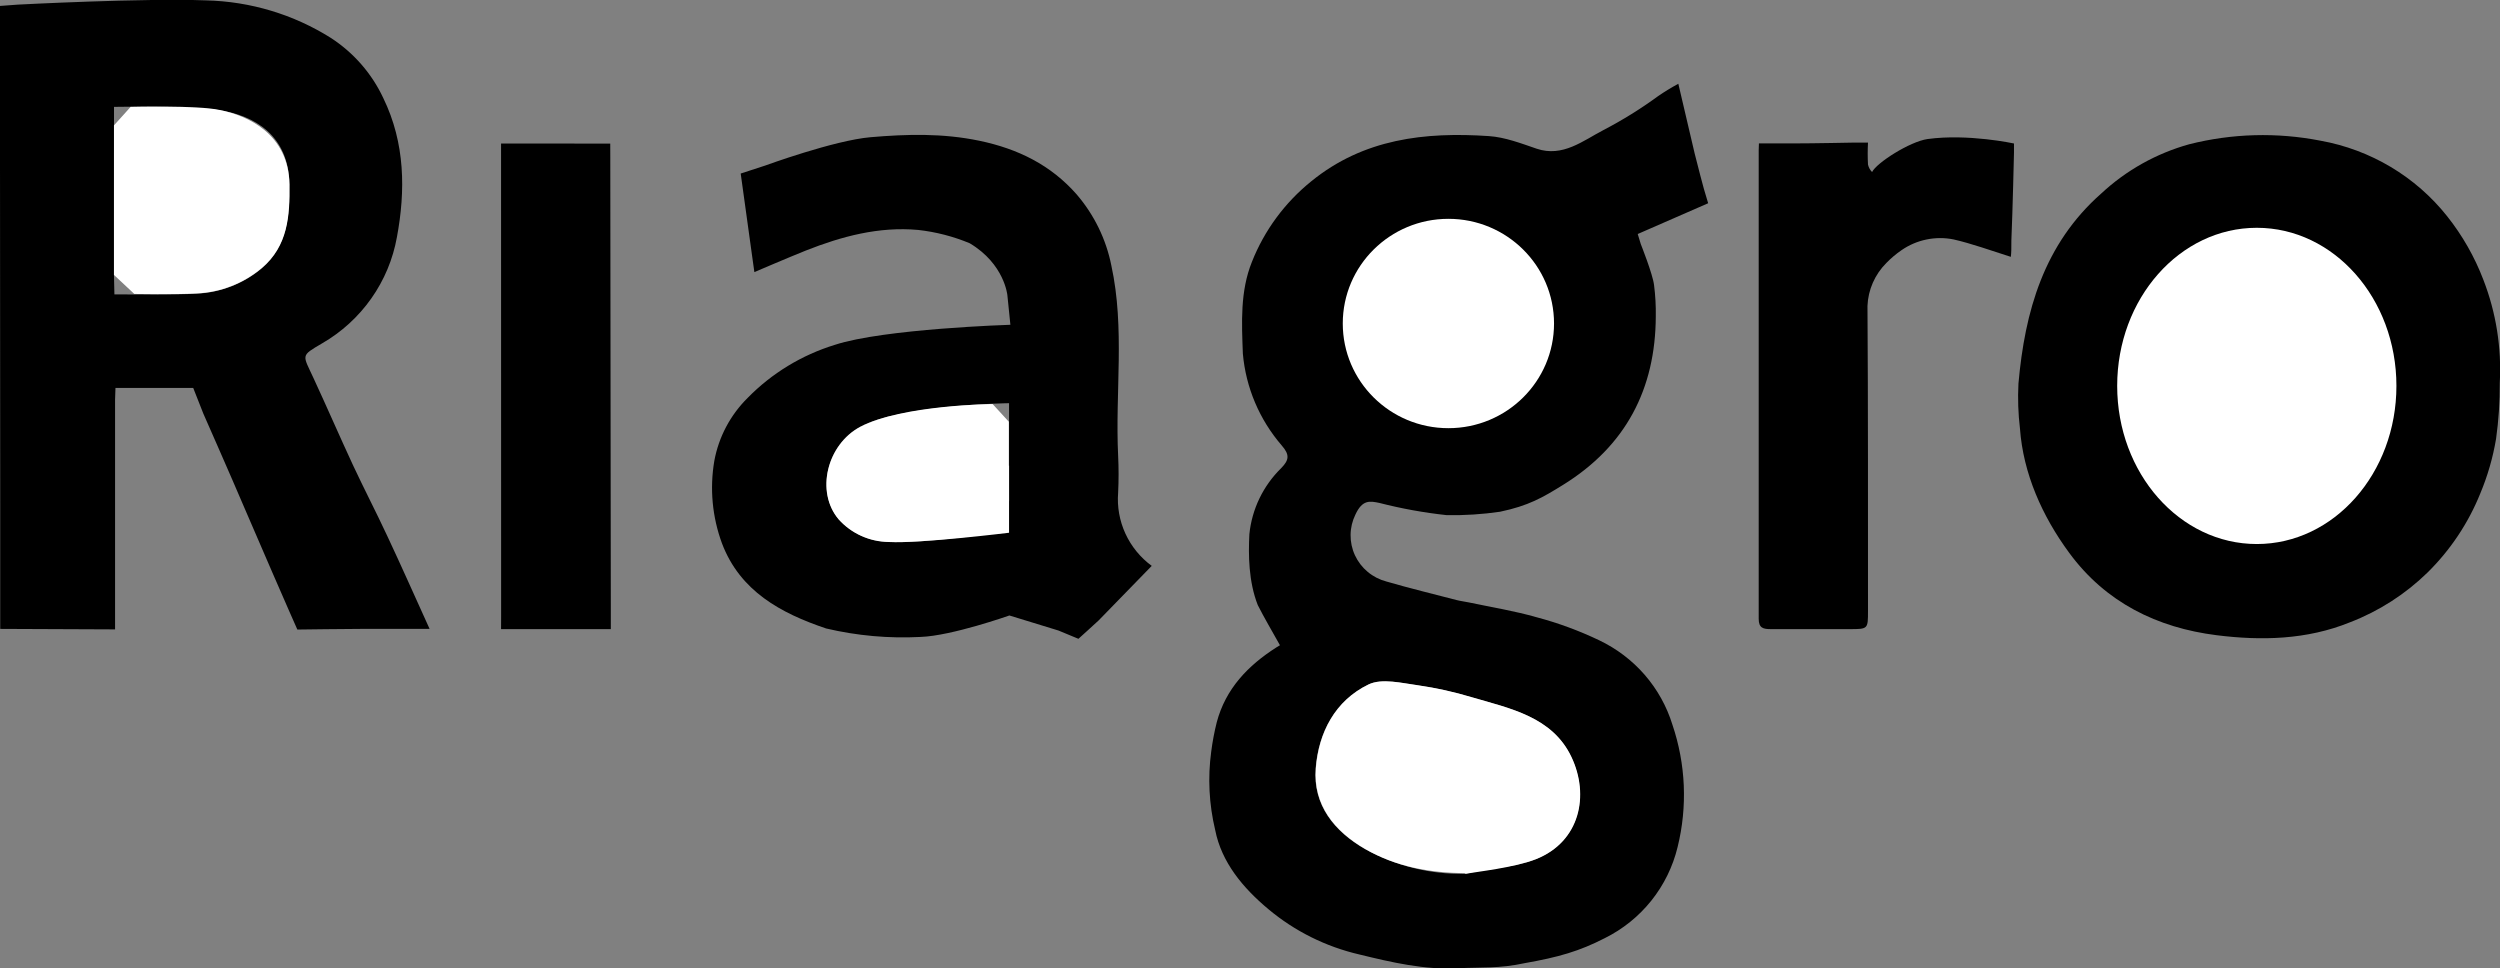 <?xml version="1.0" encoding="UTF-8"?> <svg xmlns="http://www.w3.org/2000/svg" width="111" height="43" viewBox="0 0 111 43" fill="none"><rect x="0" y="0" width="111" height="43" fill="#808080" stroke="none"/> <g clip-path="url(#clip0_486_2283)"> <path d="M74.518 3.719C74.764 4.79 75.011 5.804 75.243 6.815C75.369 7.341 75.652 8.384 75.652 8.384L75.842 9.024L72.715 10.39L72.851 10.837C72.851 10.837 73.386 12.181 73.44 12.658C73.499 13.119 73.525 13.584 73.517 14.048C73.504 17.274 72.183 19.805 69.401 21.528C68.486 22.095 67.87 22.454 66.603 22.721C65.817 22.836 65.022 22.887 64.228 22.872C63.224 22.763 62.229 22.583 61.252 22.332C60.813 22.239 60.49 22.183 60.181 22.845C60.043 23.127 59.969 23.435 59.966 23.748C59.962 24.06 60.028 24.37 60.16 24.655C60.291 24.939 60.485 25.191 60.727 25.392C60.968 25.594 61.252 25.739 61.557 25.819C62.588 26.12 63.634 26.371 64.674 26.643C64.852 26.689 65.037 26.709 65.219 26.748C66.223 26.96 67.244 27.124 68.23 27.407C69.187 27.661 70.117 28.004 71.009 28.431C71.781 28.799 72.468 29.322 73.027 29.965C73.585 30.609 74.003 31.361 74.254 32.172C74.849 33.926 74.929 35.81 74.486 37.607C74.277 38.475 73.879 39.288 73.32 39.987C72.761 40.687 72.054 41.257 71.248 41.656C70.124 42.233 69.204 42.499 67.685 42.766C66.573 43.01 65.73 42.939 64.756 42.99C63.254 43.071 61.797 42.731 60.357 42.379C58.868 42.034 57.483 41.344 56.315 40.366C55.183 39.42 54.234 38.284 53.953 36.847C53.681 35.709 53.621 34.531 53.778 33.372C53.834 32.933 53.916 32.497 54.024 32.067C54.419 30.579 55.41 29.548 56.68 28.739C56.749 28.695 56.821 28.656 56.83 28.649C56.475 28.009 56.138 27.447 55.844 26.863C55.435 25.819 55.425 24.632 55.472 23.718C55.584 22.607 56.084 21.57 56.885 20.785C57.23 20.431 57.277 20.199 56.909 19.779C55.919 18.632 55.316 17.208 55.183 15.705C55.131 14.325 55.06 12.932 55.585 11.627C56.138 10.229 57.046 8.997 58.221 8.049C60.541 6.16 63.266 5.85 66.112 6.043C66.829 6.092 67.54 6.368 68.23 6.603C69.386 6.994 70.294 6.241 71.189 5.777C72.039 5.335 72.853 4.829 73.625 4.264C73.913 4.067 74.211 3.885 74.518 3.719ZM65.059 38.8C66.092 38.536 67.214 38.536 68.193 38.147C70.151 37.368 70.568 35.312 69.766 33.617C68.923 31.826 67.054 31.459 65.328 30.956C64.558 30.723 63.772 30.548 62.975 30.433C62.236 30.332 61.353 30.105 60.756 30.391C59.276 31.11 58.537 32.527 58.413 34.113C58.285 35.748 59.239 36.913 60.601 37.697C61.963 38.447 63.501 38.828 65.059 38.8ZM64.028 10.139C63.535 10.192 63.133 10.278 62.095 10.708C61.01 11.153 60.332 11.991 59.947 13.107C59.563 14.224 59.619 15.331 60.246 16.311C61.109 17.665 62.379 18.491 64.043 18.51C64.783 18.51 65.594 18.488 66.262 18.207C67.636 17.623 68.496 16.56 68.822 15.045C68.999 14.19 68.882 13.3 68.489 12.519C67.692 10.808 65.308 10.08 64.028 10.139Z" fill="black"></path> <path d="M19.073 27.921C18.038 27.921 17.138 27.921 16.24 27.921C15.5 27.921 13.202 27.952 13.202 27.952L12.832 27.114C12.832 27.114 11.508 24.087 10.86 22.567C10.263 21.162 9.03 18.369 9.03 18.369L8.579 17.225H5.127L5.109 17.755C5.109 17.755 5.109 19.109 5.109 19.778C5.109 22.278 5.109 27.268 5.109 27.268V27.945L0.01 27.923V27.327C0.01 27.327 0.01 24.15 0.01 22.569C0.01 15.431 -0.007 0.264 -0.007 0.264L0.794 0.205C0.794 0.205 6.369 -0.09 9.148 0.017C11.117 0.063 13.035 0.641 14.697 1.688C15.707 2.346 16.512 3.27 17.019 4.357C17.993 6.356 18.006 8.474 17.623 10.529C17.448 11.508 17.06 12.437 16.485 13.252C15.911 14.067 15.164 14.748 14.297 15.248C13.33 15.815 13.437 15.737 13.92 16.788C14.514 18.068 15.074 19.363 15.668 20.643C16.161 21.699 16.699 22.733 17.192 23.791C17.818 25.123 18.41 26.462 19.073 27.921ZM5.06 8.794V12.216L5.08 13.071C5.08 13.071 7.812 13.095 8.732 13.039C9.794 12.992 10.811 12.597 11.622 11.915C12.778 10.925 12.854 9.594 12.854 8.193C12.818 5.97 11.252 5.129 9.748 4.892C8.463 4.689 5.062 4.745 5.062 4.745V5.576C5.062 5.576 5.06 7.717 5.06 8.794Z" fill="black"></path> <path d="M33.494 12.081L33.402 11.424L32.887 7.705L33.967 7.353C33.967 7.353 37.035 6.231 38.652 6.092C40.27 5.953 41.858 5.911 43.478 6.248C45.204 6.608 46.659 7.328 47.805 8.633C48.582 9.538 49.112 10.625 49.344 11.79C49.953 14.591 49.509 17.411 49.645 20.231C49.672 20.778 49.672 21.33 49.645 21.878C49.596 22.5 49.707 23.124 49.968 23.692C50.229 24.26 50.631 24.753 51.137 25.125L48.779 27.547C48.693 27.632 47.882 28.363 47.882 28.363L46.997 27.996L44.817 27.327C44.817 27.327 42.255 28.233 40.871 28.28C39.463 28.354 38.051 28.227 36.679 27.904C34.663 27.224 32.86 26.247 32.056 24.126C31.624 22.954 31.506 21.691 31.716 20.46C31.911 19.402 32.427 18.428 33.195 17.667C34.266 16.573 35.596 15.764 37.064 15.312C39.242 14.596 44.861 14.42 44.861 14.42L44.728 13.11C44.728 13.11 44.602 11.722 43.056 10.801C42.325 10.496 41.553 10.297 40.765 10.209C39.027 10.051 37.375 10.493 35.775 11.126C35.082 11.402 33.494 12.081 33.494 12.081ZM44.802 20.673C44.802 20.023 44.802 18.718 44.802 18.718V17.902C44.802 17.902 40.048 17.958 38.196 18.945C36.717 19.735 36.201 21.824 37.239 23.055C37.519 23.366 37.86 23.615 38.242 23.788C38.624 23.96 39.039 24.052 39.459 24.057C40.832 24.14 43.572 23.752 43.572 23.752L44.804 22.249L44.802 20.673Z" fill="black"></path> <path d="M110.99 17.005C110.995 17.835 110.94 18.663 110.825 19.485C110.686 20.315 110.452 21.127 110.127 21.904C109.598 23.219 108.803 24.412 107.792 25.411C106.806 26.377 105.632 27.132 104.34 27.63C102.412 28.412 100.395 28.451 98.422 28.204C95.786 27.874 93.49 26.753 91.868 24.539C90.674 22.916 89.829 21.022 89.686 19.023C89.607 18.363 89.585 17.698 89.619 17.034C89.902 13.828 90.743 10.842 93.298 8.589C94.403 7.56 95.742 6.811 97.201 6.405C99.107 5.923 101.096 5.869 103.026 6.246C105.253 6.645 107.256 7.84 108.655 9.603C109.332 10.455 109.873 11.405 110.26 12.418C110.827 13.879 111.075 15.442 110.99 17.005ZM106.024 17.166C105.898 16.062 105.94 15.184 105.58 14.266C104.937 12.631 103.921 11.302 102.049 10.769C100.57 10.344 99.112 10.332 97.773 10.972C95.734 11.949 94.743 13.794 94.407 15.922C94.155 17.47 94.391 19.056 95.083 20.465C95.626 21.577 96.489 22.505 97.564 23.131C98.616 23.742 99.85 23.969 101.053 23.774C103.045 23.507 104.027 22.828 104.915 21.479C105.743 20.213 105.995 18.733 106.024 17.166Z" fill="black"></path> <path d="M78.096 6.368C78.589 6.368 79.114 6.368 79.6 6.368C80.502 6.368 82.312 6.331 82.312 6.331H82.939C82.921 6.657 82.921 6.983 82.939 7.309C82.968 7.433 83.03 7.547 83.119 7.639C83.171 7.693 83.008 7.712 83.119 7.639C83.321 7.228 84.793 6.287 85.585 6.173C87.385 5.928 89.421 6.371 89.421 6.371V6.774C89.421 6.774 89.362 9.374 89.305 10.671C89.305 11.03 89.305 11.201 89.281 11.404C88.423 11.131 87.515 10.806 86.736 10.63C86.34 10.551 85.931 10.552 85.536 10.634C85.14 10.715 84.765 10.875 84.433 11.104C84.187 11.272 83.959 11.464 83.752 11.678C83.243 12.188 82.945 12.867 82.916 13.584C82.946 18.1 82.936 22.625 82.939 27.127C82.939 27.93 82.939 27.933 82.13 27.933C80.961 27.933 79.79 27.933 78.621 27.933C78.286 27.933 78.086 27.884 78.086 27.476C78.086 20.544 78.086 13.611 78.086 6.676C78.091 6.598 78.093 6.515 78.096 6.368Z" fill="black"></path> <path d="M27.095 6.375L27.097 6.974L27.12 27.097V27.933H22.247L22.25 27.376L22.247 6.945V6.373L27.095 6.375Z" fill="black"></path> <path d="M65.049 38.77C63.476 38.755 61.969 38.482 60.611 37.695C59.252 36.908 58.295 35.74 58.423 34.11C58.549 32.524 59.277 31.107 60.766 30.389C61.36 30.103 62.245 30.33 62.985 30.43C63.781 30.546 64.568 30.721 65.338 30.953C67.049 31.456 68.928 31.823 69.776 33.614C70.578 35.31 70.161 37.365 68.203 38.145C67.217 38.533 65.515 38.712 65.069 38.797C65.044 38.746 65.064 38.824 65.049 38.77Z" fill="white"></path> <path d="M5.06 8.795C5.06 7.717 5.06 5.567 5.06 5.567L5.8 4.746C5.8 4.746 8.759 4.667 9.745 4.882C11.01 5.127 12.815 5.96 12.852 8.184C12.874 9.584 12.788 10.916 11.619 11.905C10.808 12.587 9.792 12.983 8.729 13.029C7.809 13.086 5.963 13.051 5.963 13.051L5.06 12.206V8.785V8.795Z" fill="white"></path> <path d="M44.802 20.673V23.654C44.802 23.654 40.83 24.143 39.456 24.065C39.036 24.059 38.622 23.968 38.24 23.795C37.858 23.623 37.516 23.373 37.237 23.063C36.199 21.841 36.714 19.742 38.194 18.953C40.045 17.975 44.072 17.939 44.072 17.939L44.792 18.725C44.792 18.725 44.792 20.023 44.792 20.68L44.802 20.673Z" fill="white"></path> <path d="M64.309 19.011C66.899 19.011 68.999 16.93 68.999 14.363C68.999 11.797 66.899 9.716 64.309 9.716C61.719 9.716 59.619 11.797 59.619 14.363C59.619 16.93 61.719 19.011 64.309 19.011Z" fill="white"></path> <path d="M100.202 24.155C103.626 24.155 106.401 21.012 106.401 17.134C106.401 13.257 103.626 10.114 100.202 10.114C96.778 10.114 94.003 13.257 94.003 17.134C94.003 21.012 96.778 24.155 100.202 24.155Z" fill="white"></path> </g> <defs> <clipPath id="clip0_486_2283"> <rect width="111" height="43" fill="white"></rect> </clipPath> </defs> </svg> 